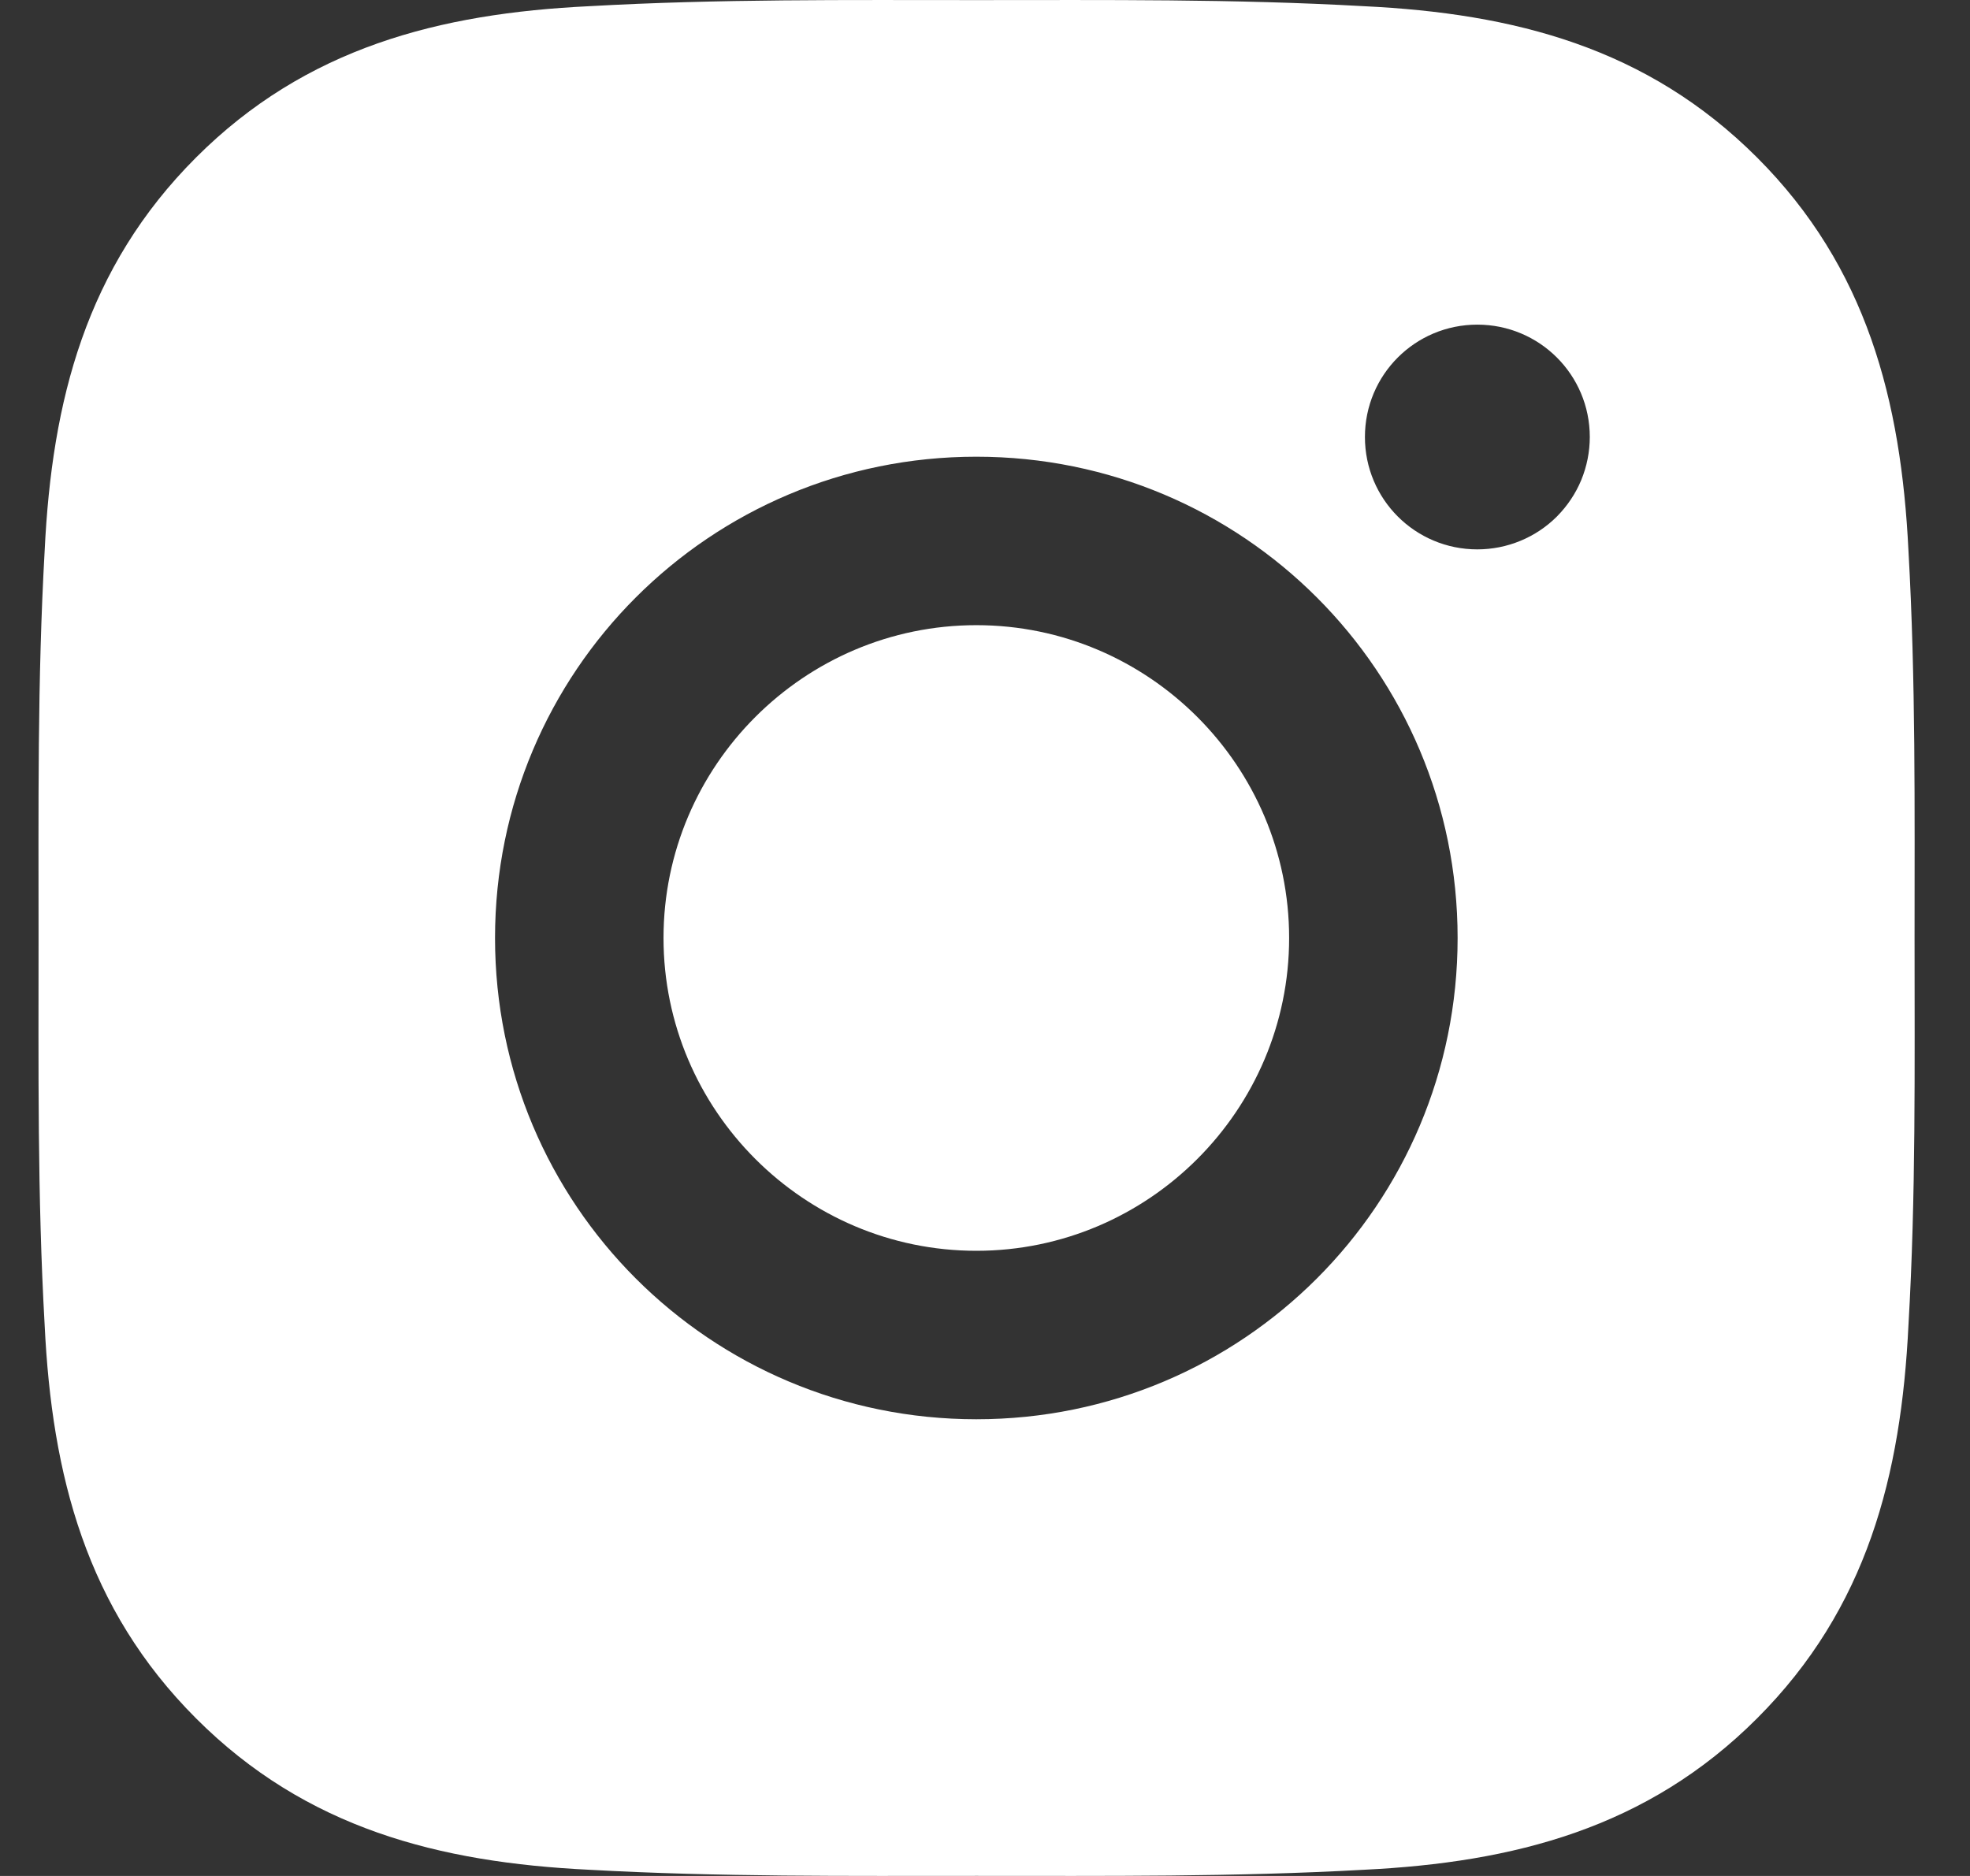 <svg width="21" height="20" viewBox="0 0 21 20" fill="none" xmlns="http://www.w3.org/2000/svg">
<rect x="0" y="0" width="21" height="20" fill="#333333" stroke="none"/>
<path d="M10.408 6.665C8.571 6.665 7.073 8.164 7.073 10C7.073 11.836 8.571 13.335 10.408 13.335C12.244 13.335 13.742 11.836 13.742 10C13.742 8.164 12.244 6.665 10.408 6.665ZM20.409 10C20.409 8.619 20.422 7.251 20.344 5.872C20.266 4.271 19.901 2.85 18.73 1.679C17.557 0.506 16.139 0.143 14.538 0.066C13.157 -0.012 11.788 0.001 10.41 0.001C9.029 0.001 7.661 -0.012 6.282 0.066C4.681 0.143 3.26 0.509 2.09 1.679C0.916 2.853 0.553 4.271 0.476 5.872C0.398 7.253 0.411 8.621 0.411 10C0.411 11.378 0.398 12.749 0.476 14.127C0.553 15.729 0.919 17.149 2.09 18.32C3.263 19.494 4.681 19.856 6.282 19.934C7.663 20.011 9.032 19.999 10.41 19.999C11.791 19.999 13.159 20.011 14.538 19.934C16.139 19.856 17.56 19.491 18.73 18.32C19.904 17.147 20.266 15.729 20.344 14.127C20.424 12.749 20.409 11.381 20.409 10ZM10.408 15.131C7.568 15.131 5.277 12.839 5.277 10C5.277 7.16 7.568 4.869 10.408 4.869C13.247 4.869 15.538 7.16 15.538 10C15.538 12.839 13.247 15.131 10.408 15.131ZM15.748 5.857C15.085 5.857 14.55 5.322 14.55 4.659C14.55 3.996 15.085 3.461 15.748 3.461C16.411 3.461 16.947 3.996 16.947 4.659C16.947 4.816 16.916 4.972 16.856 5.118C16.796 5.263 16.707 5.395 16.596 5.507C16.485 5.618 16.353 5.706 16.207 5.766C16.062 5.826 15.906 5.857 15.748 5.857Z" fill="white"/>
</svg>
